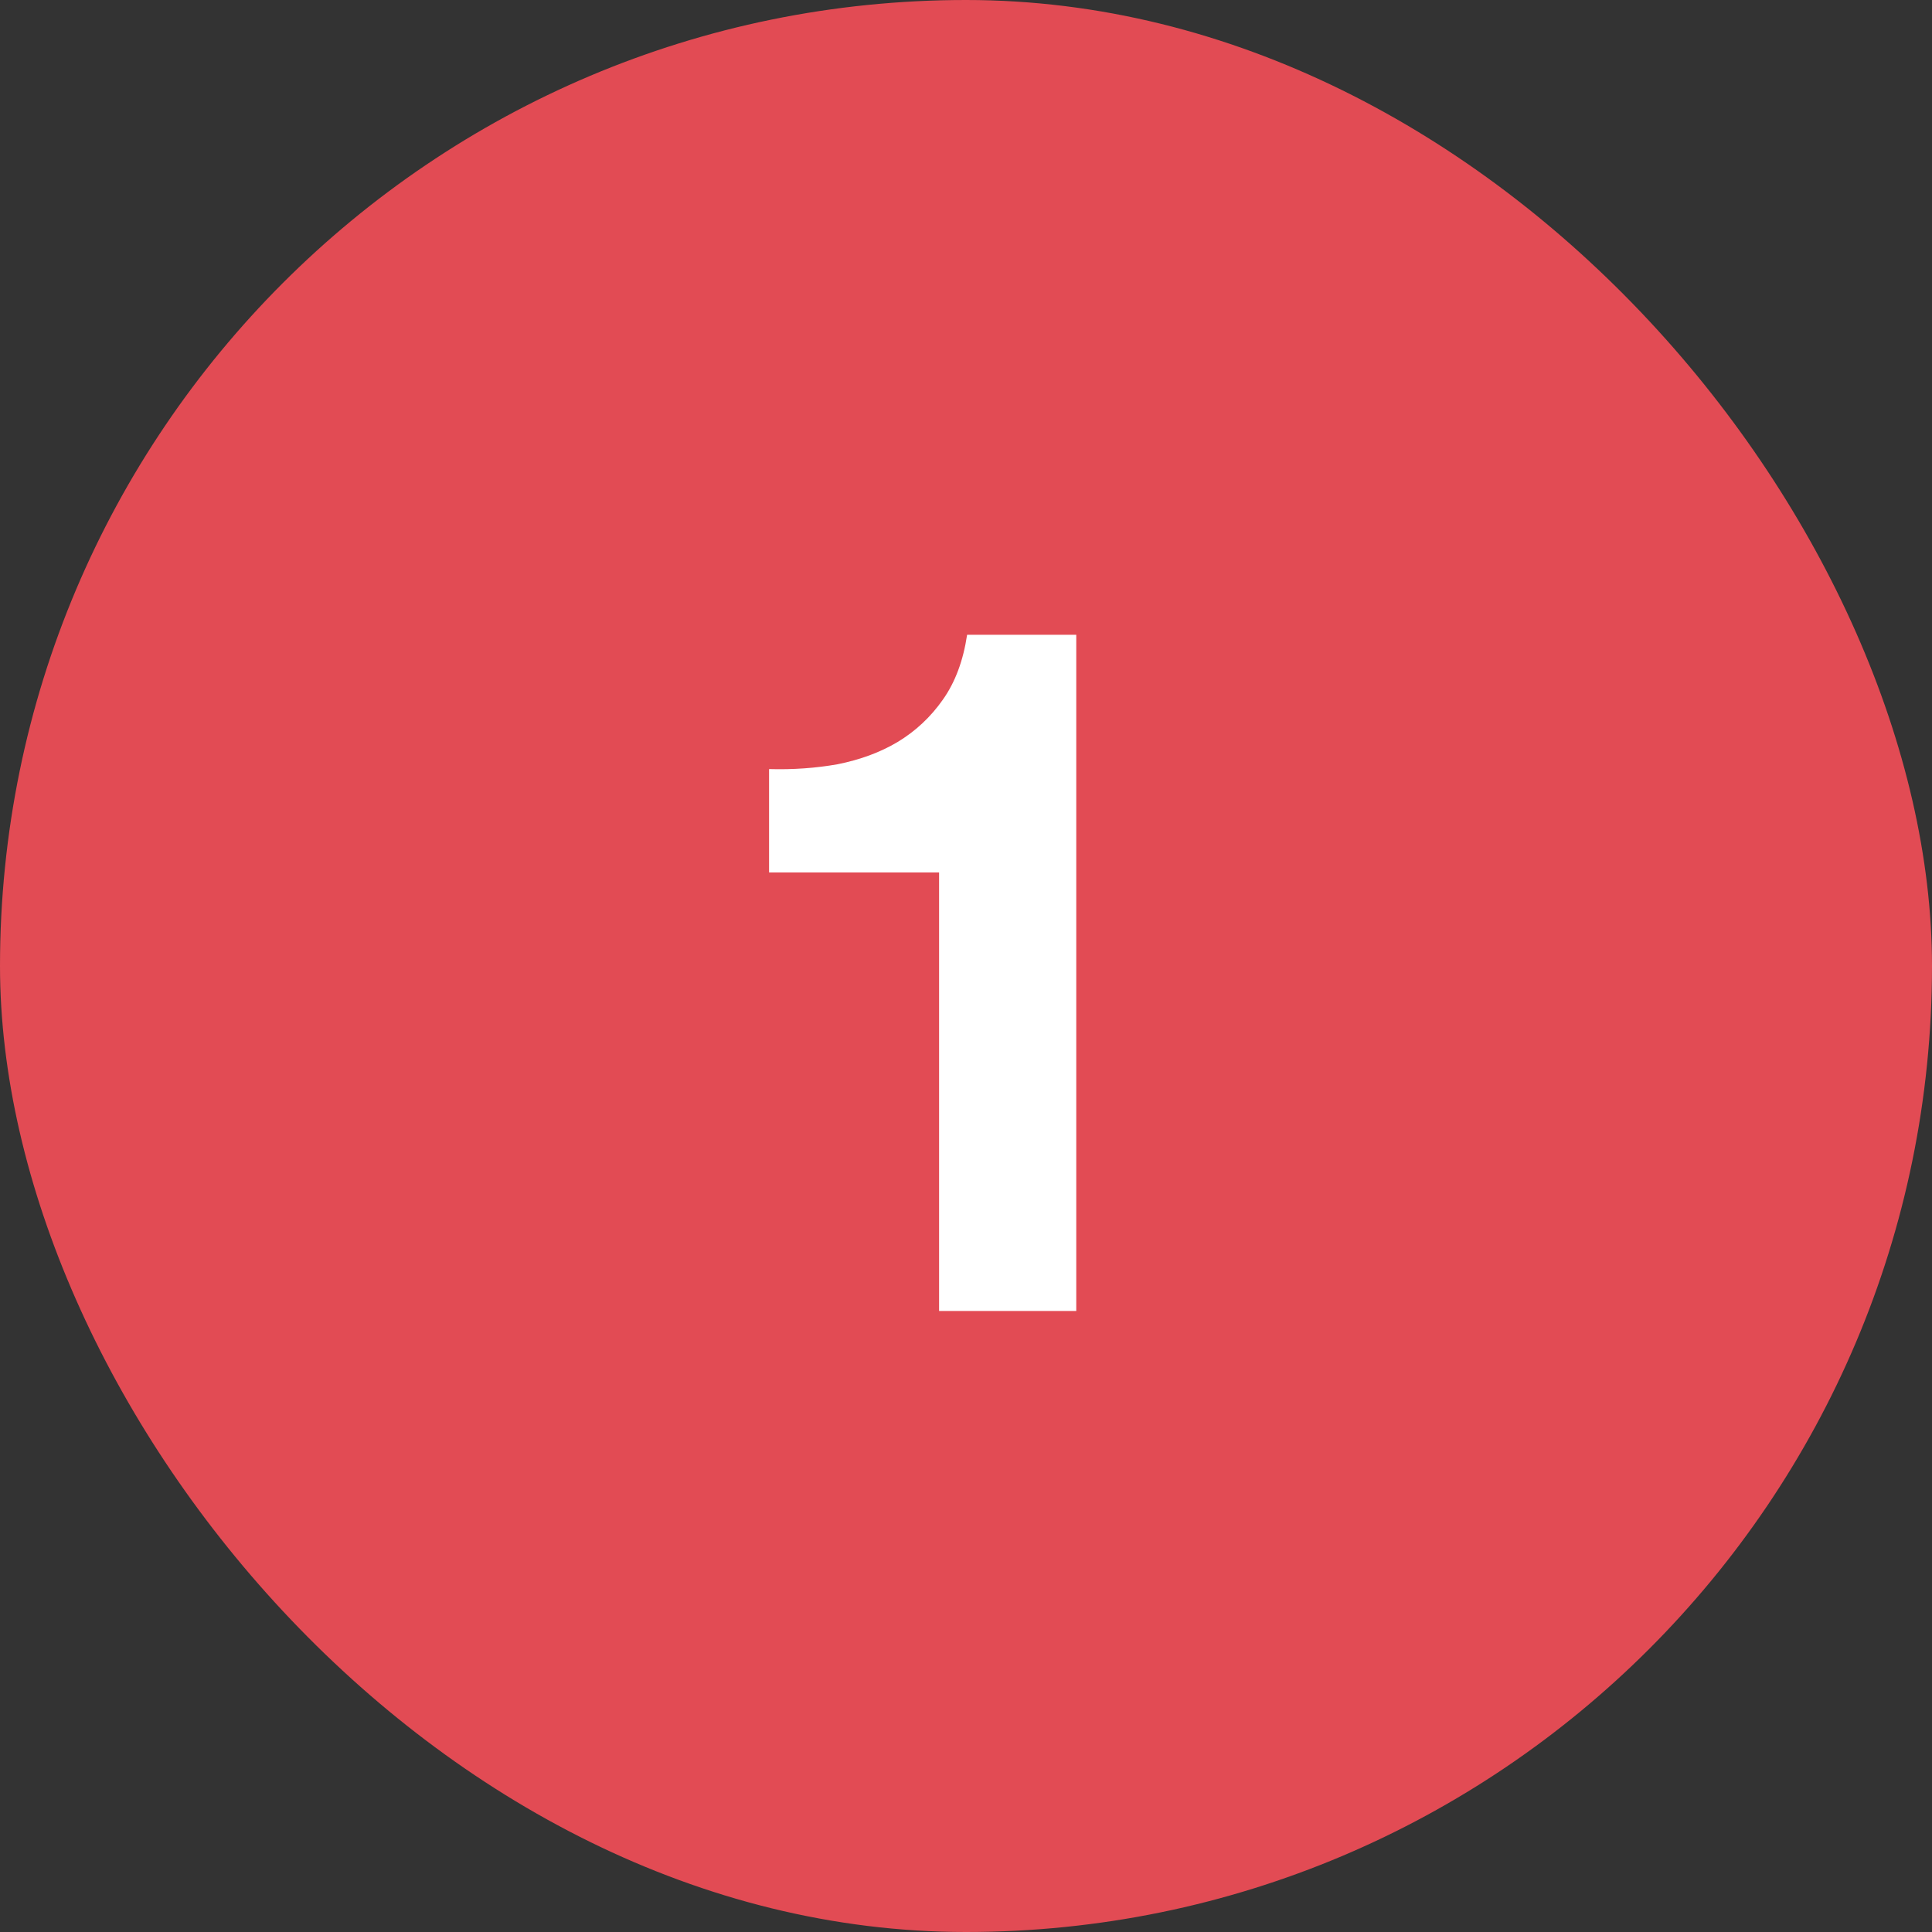 <?xml version="1.0" encoding="UTF-8"?> <svg xmlns="http://www.w3.org/2000/svg" width="14" height="14" viewBox="0 0 14 14" fill="none"><rect x="0" y="0" width="14" height="14" fill="#333333" stroke="none"/><rect width="14" height="14" rx="7" fill="#E24B54"></rect><path d="M7.799 9.5H6.805V6.322H5.573V5.573C5.746 5.578 5.912 5.566 6.07 5.538C6.234 5.505 6.378 5.452 6.504 5.377C6.635 5.298 6.745 5.195 6.833 5.069C6.922 4.943 6.98 4.787 7.008 4.6H7.799V9.5Z" fill="white"></path></svg> 